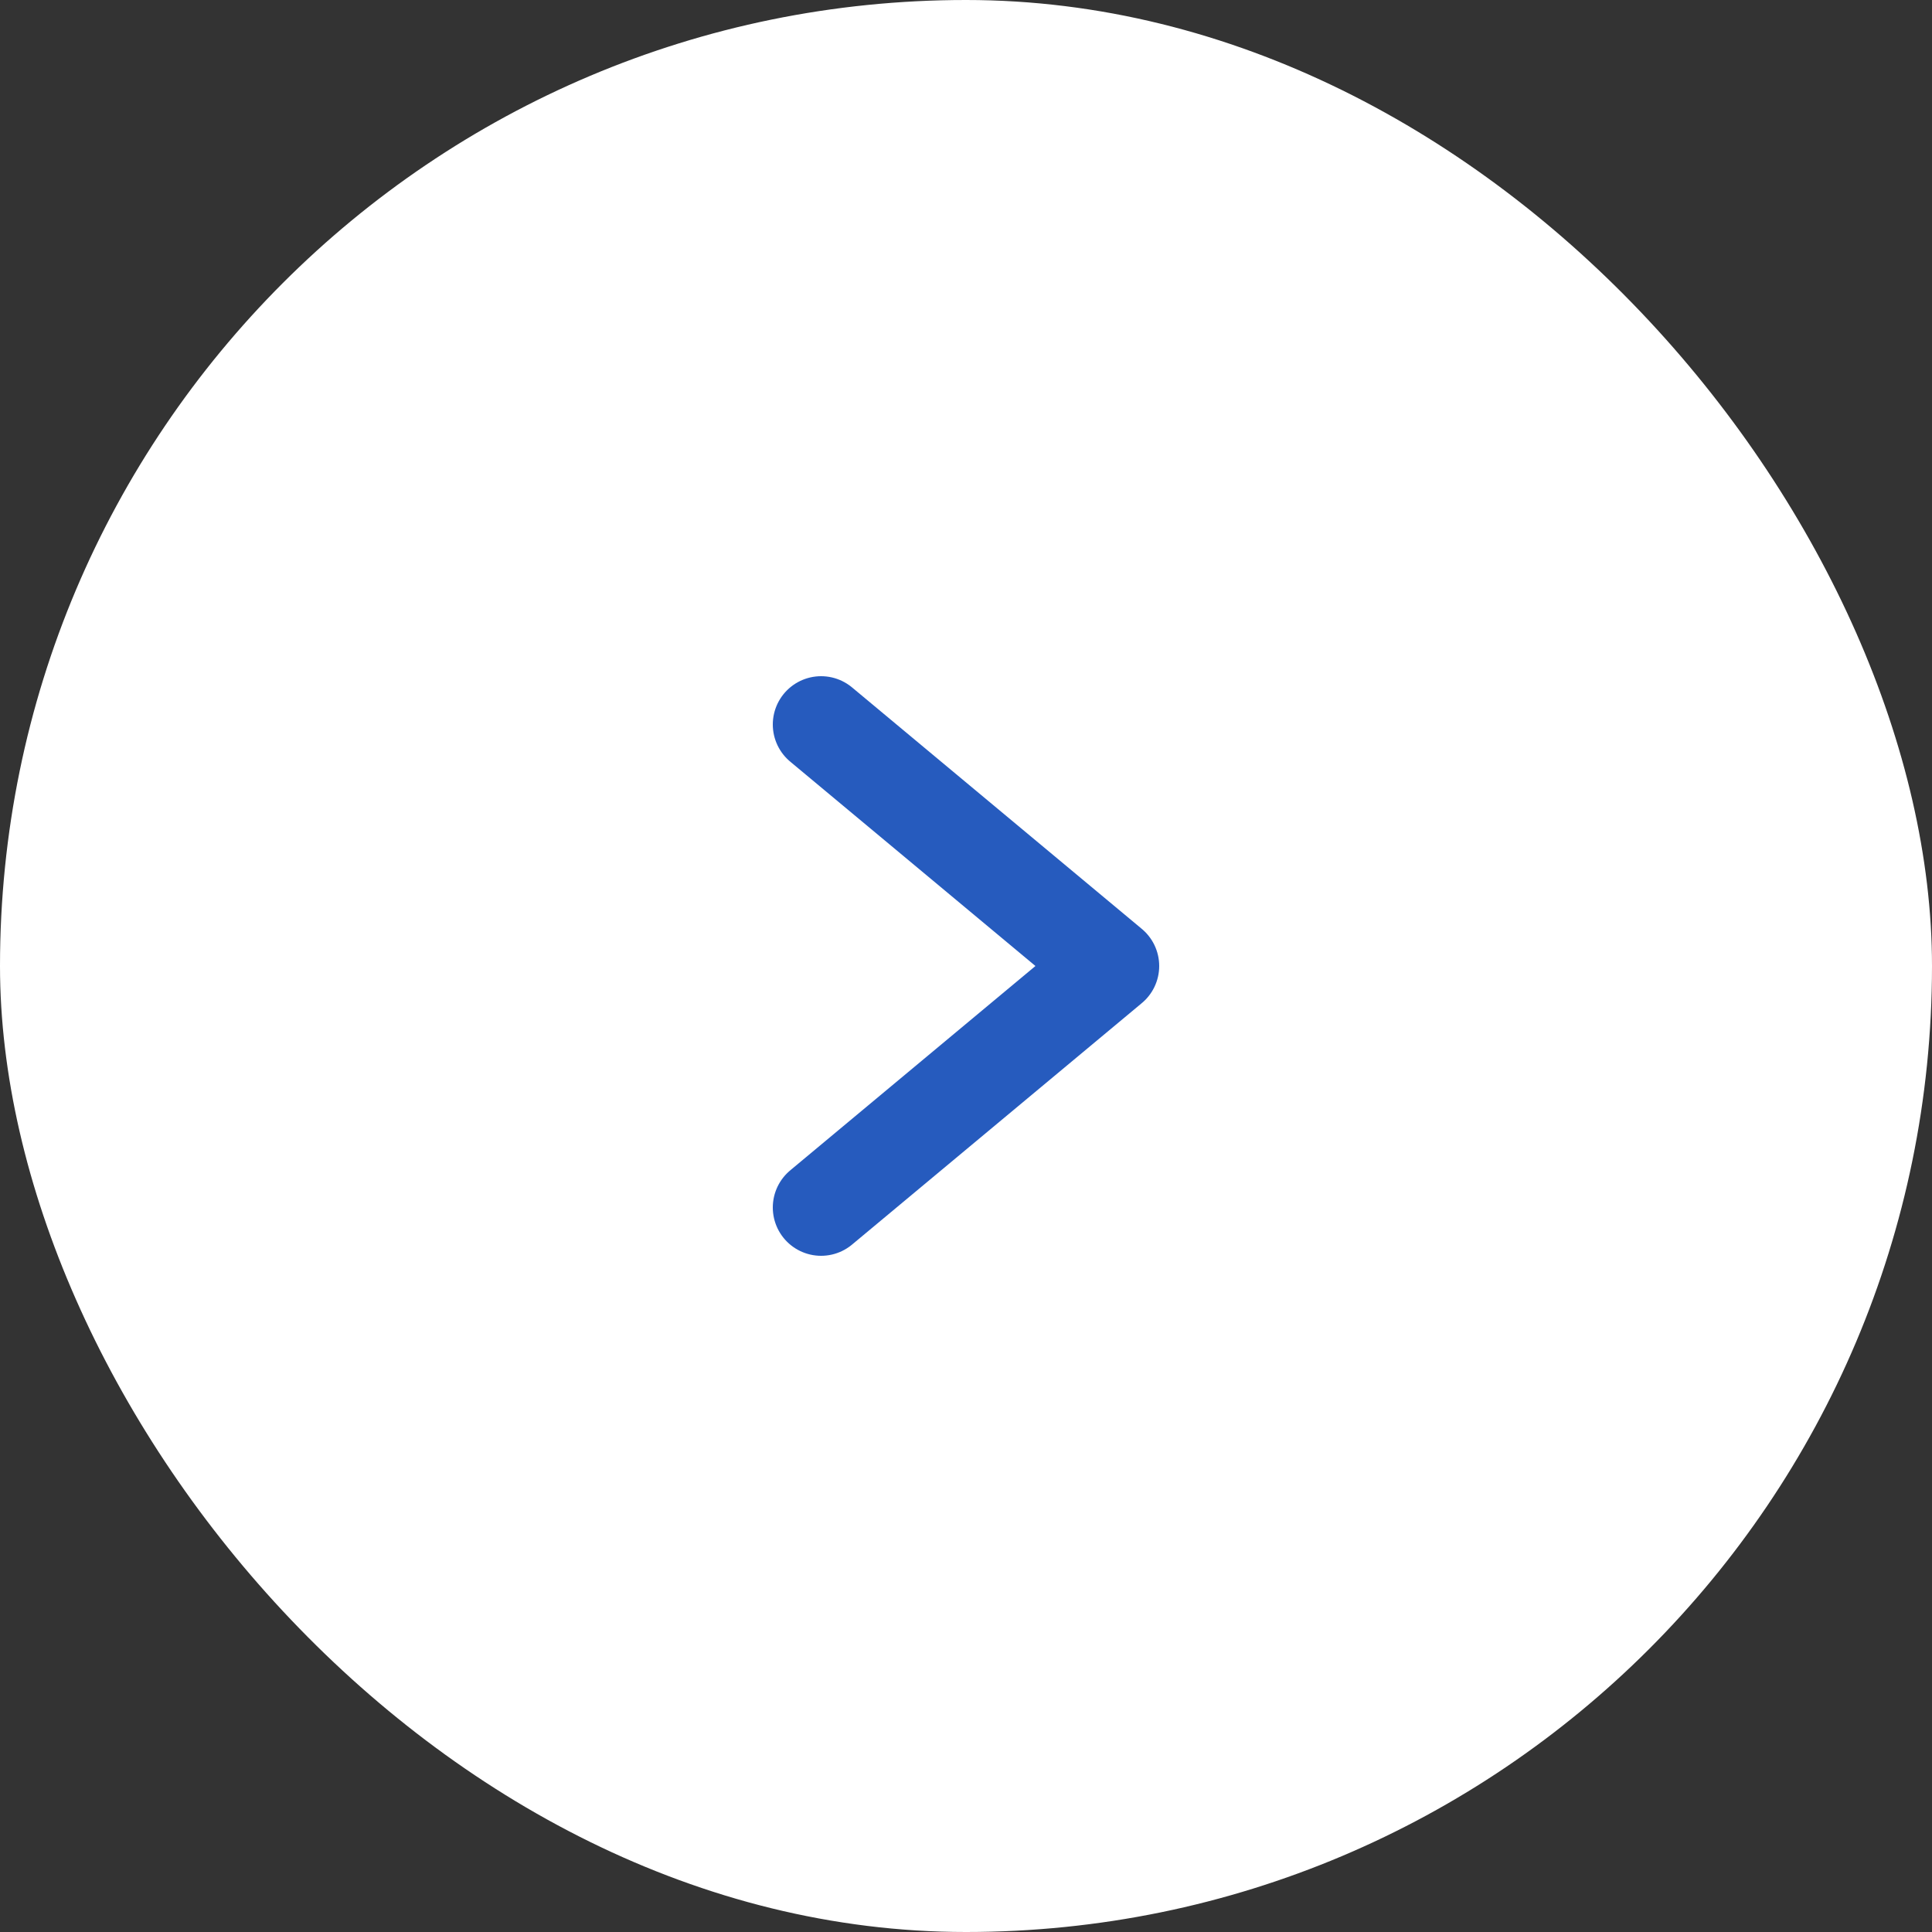 <svg width="40" height="40" viewBox="0 0 40 40" fill="none" xmlns="http://www.w3.org/2000/svg">
<rect x="0" y="0" width="40" height="40" fill="#333333" stroke="none"/>
<rect width="40" height="40" rx="20" fill="white"/>
<path d="M17 25L23 20L17 15" stroke="#265BBE" stroke-width="2" stroke-linecap="round" stroke-linejoin="round"/>
</svg>
